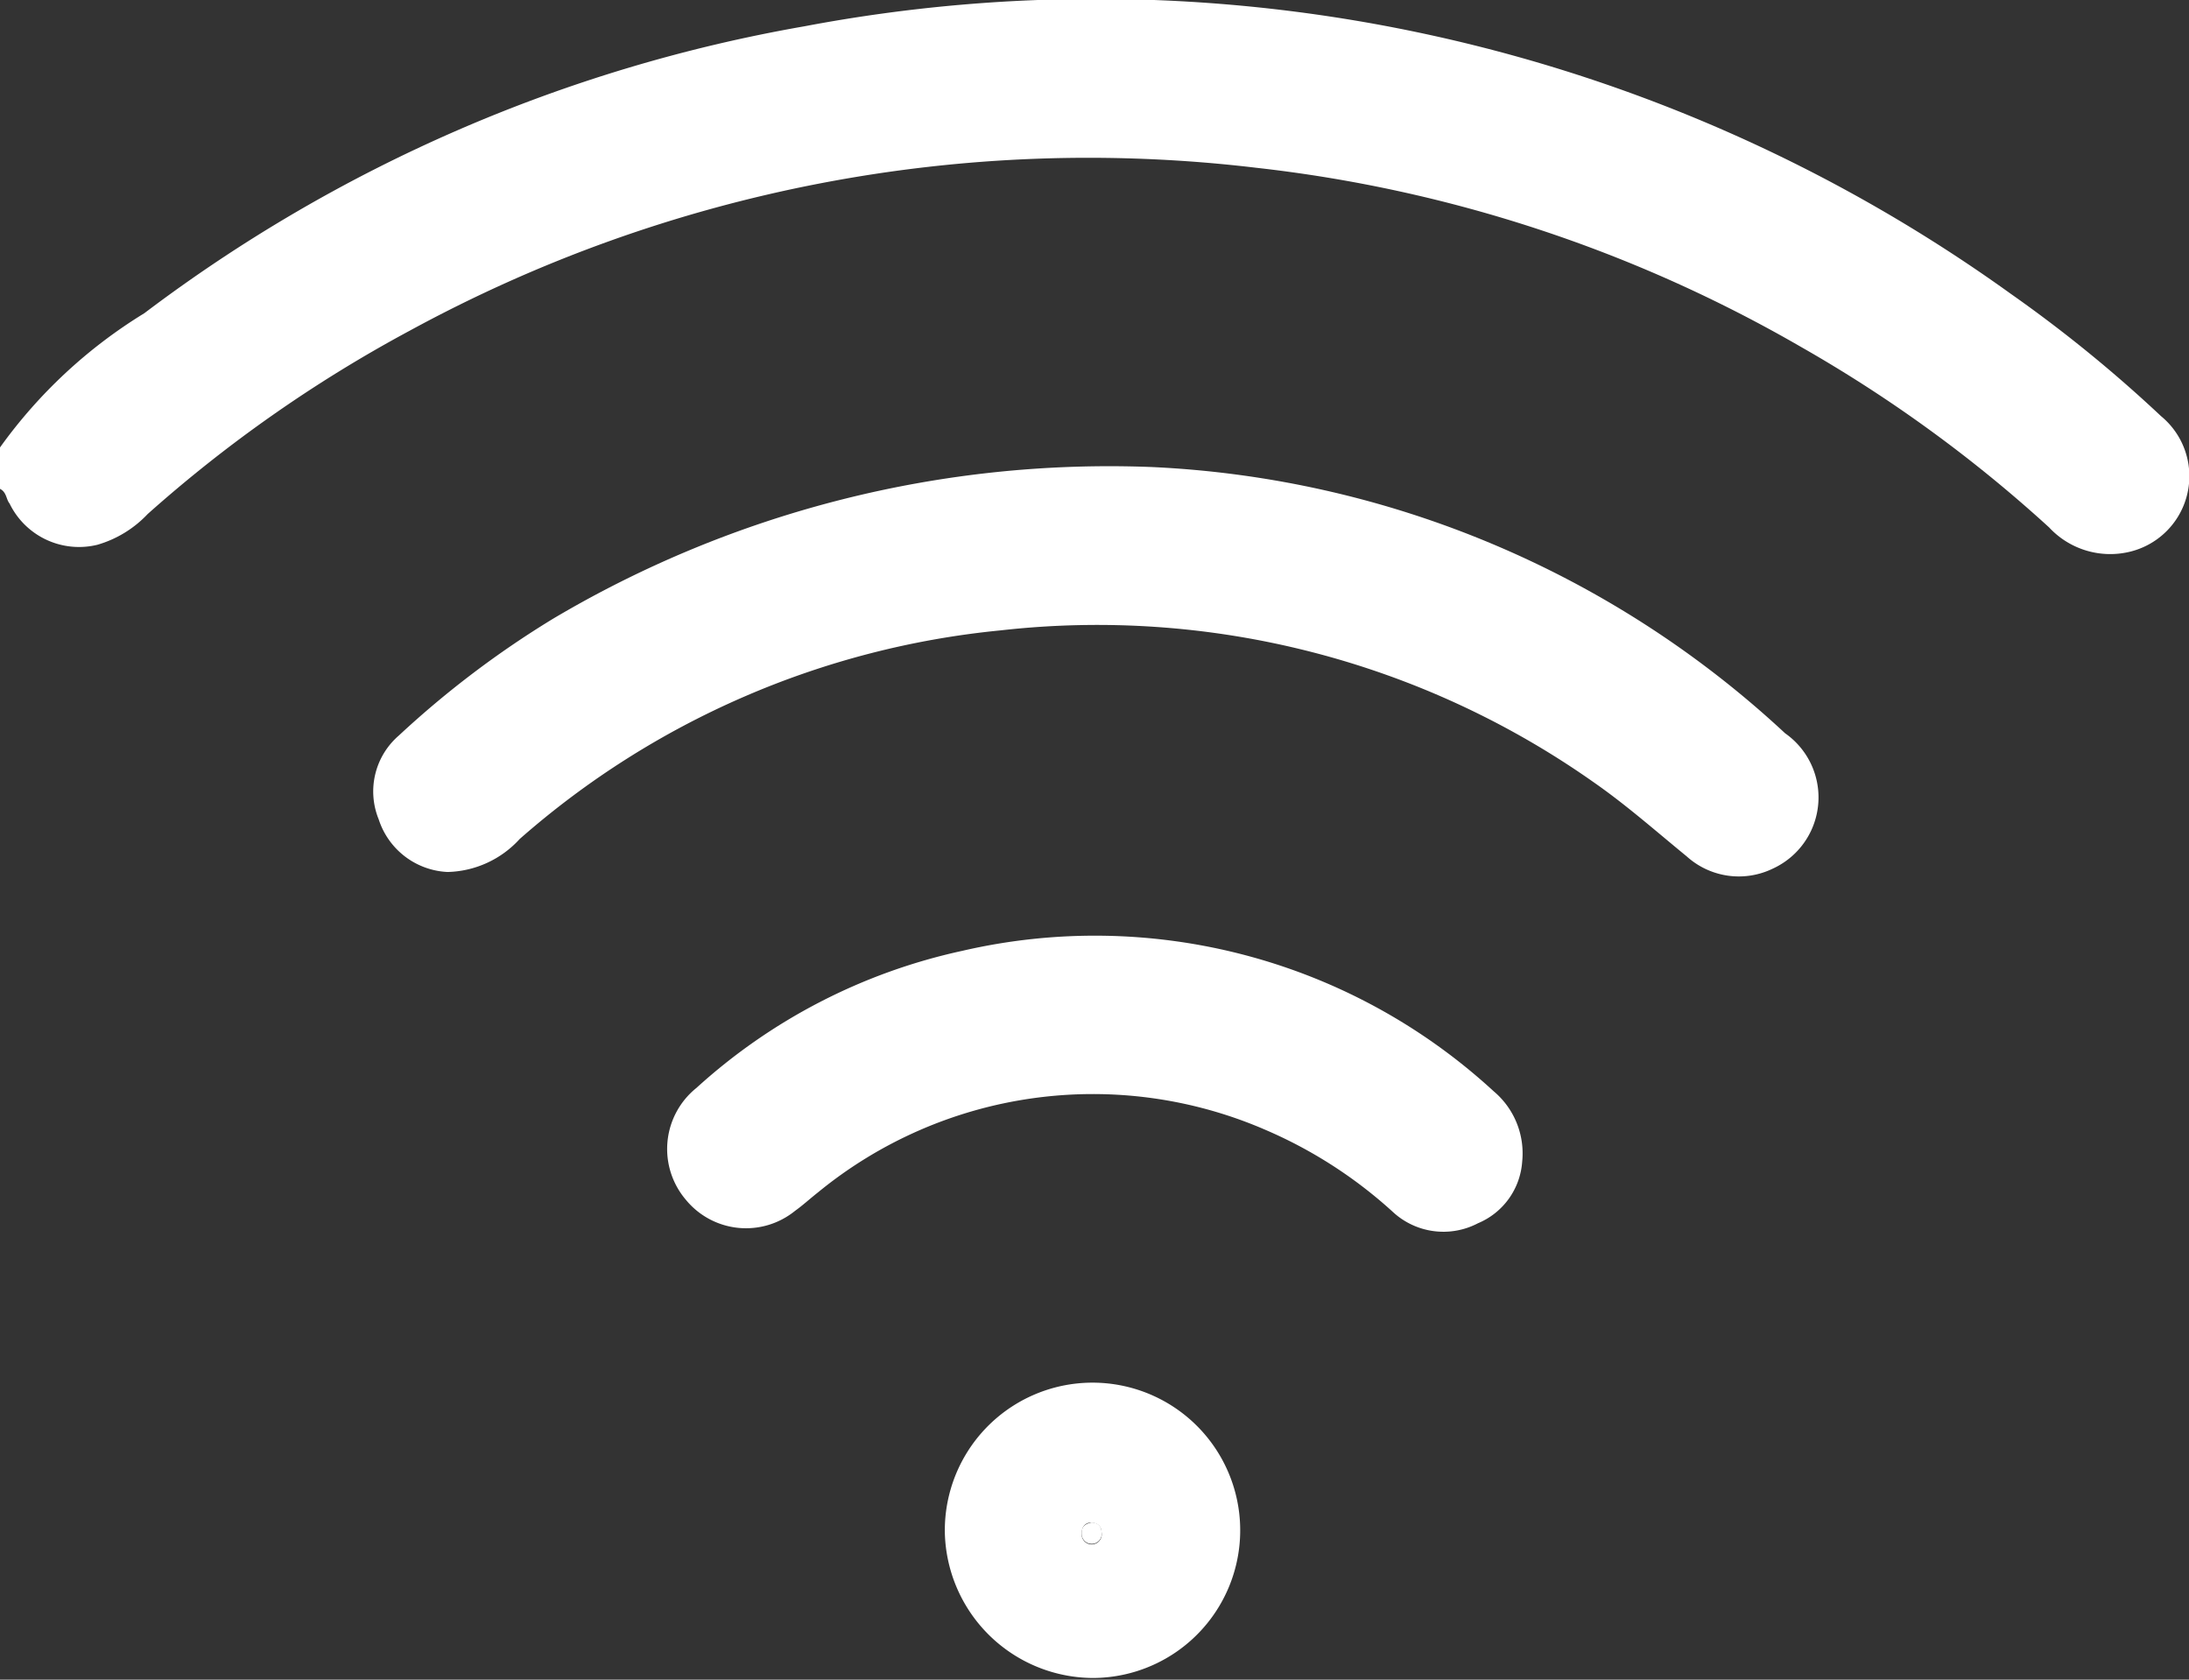 <svg xmlns="http://www.w3.org/2000/svg" viewBox="0 0 39.13 30.03"><rect x="0" y="0" width="39.13" height="30.03" fill="#333333" stroke="none"/><defs><style>.cls-1{fill:#fff;}</style></defs><title>wifi icoontje</title><g id="Laag_2" data-name="Laag 2"><g id="Aanbod_Detail" data-name="Aanbod Detail"><g id="Summary_blok" data-name="Summary blok"><g id="wifi_icoontje" data-name="wifi icoontje"><path class="cls-1" d="M0,8A8.87,8.87,0,0,1,2.58,5.6,27.34,27.34,0,0,1,14.38.47,28,28,0,0,1,35.94,5.25a24.49,24.49,0,0,1,2.69,2.19,1.39,1.39,0,0,1-.54,2.42,1.49,1.49,0,0,1-1.46-.43A24.7,24.7,0,0,0,32.19,6.2,25,25,0,0,0,22.46,3,25.35,25.35,0,0,0,7.31,5.92,24.35,24.35,0,0,0,2.64,9.19a2,2,0,0,1-.9.55A1.38,1.38,0,0,1,.17,9C.11,8.93.12,8.8,0,8.74Z"/><path class="cls-1" d="M20.59,8.35a17.81,17.81,0,0,1,11.32,4.76,1.4,1.4,0,0,1-.22,2.42,1.39,1.39,0,0,1-1.54-.22c-.55-.45-1.08-.92-1.67-1.33a15.4,15.4,0,0,0-10.59-2.71A15.26,15.26,0,0,0,9.29,15,1.8,1.8,0,0,1,8,15.59a1.36,1.36,0,0,1-1.23-.94,1.32,1.32,0,0,1,.36-1.5,17.11,17.11,0,0,1,2.76-2.09A19.49,19.49,0,0,1,20.59,8.35Z"/><path class="cls-1" d="M27.21,20.77a1.29,1.29,0,0,1-.79,1.1,1.33,1.33,0,0,1-1.53-.21,8.15,8.15,0,0,0-2.27-1.46,7.75,7.75,0,0,0-8,1.12c-.14.11-.27.23-.41.33a1.39,1.39,0,0,1-1.95-.2,1.4,1.4,0,0,1,.19-2A10.31,10.31,0,0,1,17.2,17a10.52,10.52,0,0,1,9.5,2.51A1.45,1.45,0,0,1,27.21,20.77Z"/><path class="cls-1" d="M16.89,27.41A2.64,2.64,0,1,1,19.54,30,2.66,2.66,0,0,1,16.89,27.41Zm2.62-.19c-.09,0-.17.06-.17.17a.18.18,0,1,0,.35,0C19.69,27.28,19.61,27.23,19.51,27.22Z"/><path class="cls-1" d="M19.51,27.22c.1,0,.18.06.18.16a.18.18,0,1,1-.35,0C19.34,27.28,19.42,27.24,19.51,27.22Z"/></g></g></g></g></svg>